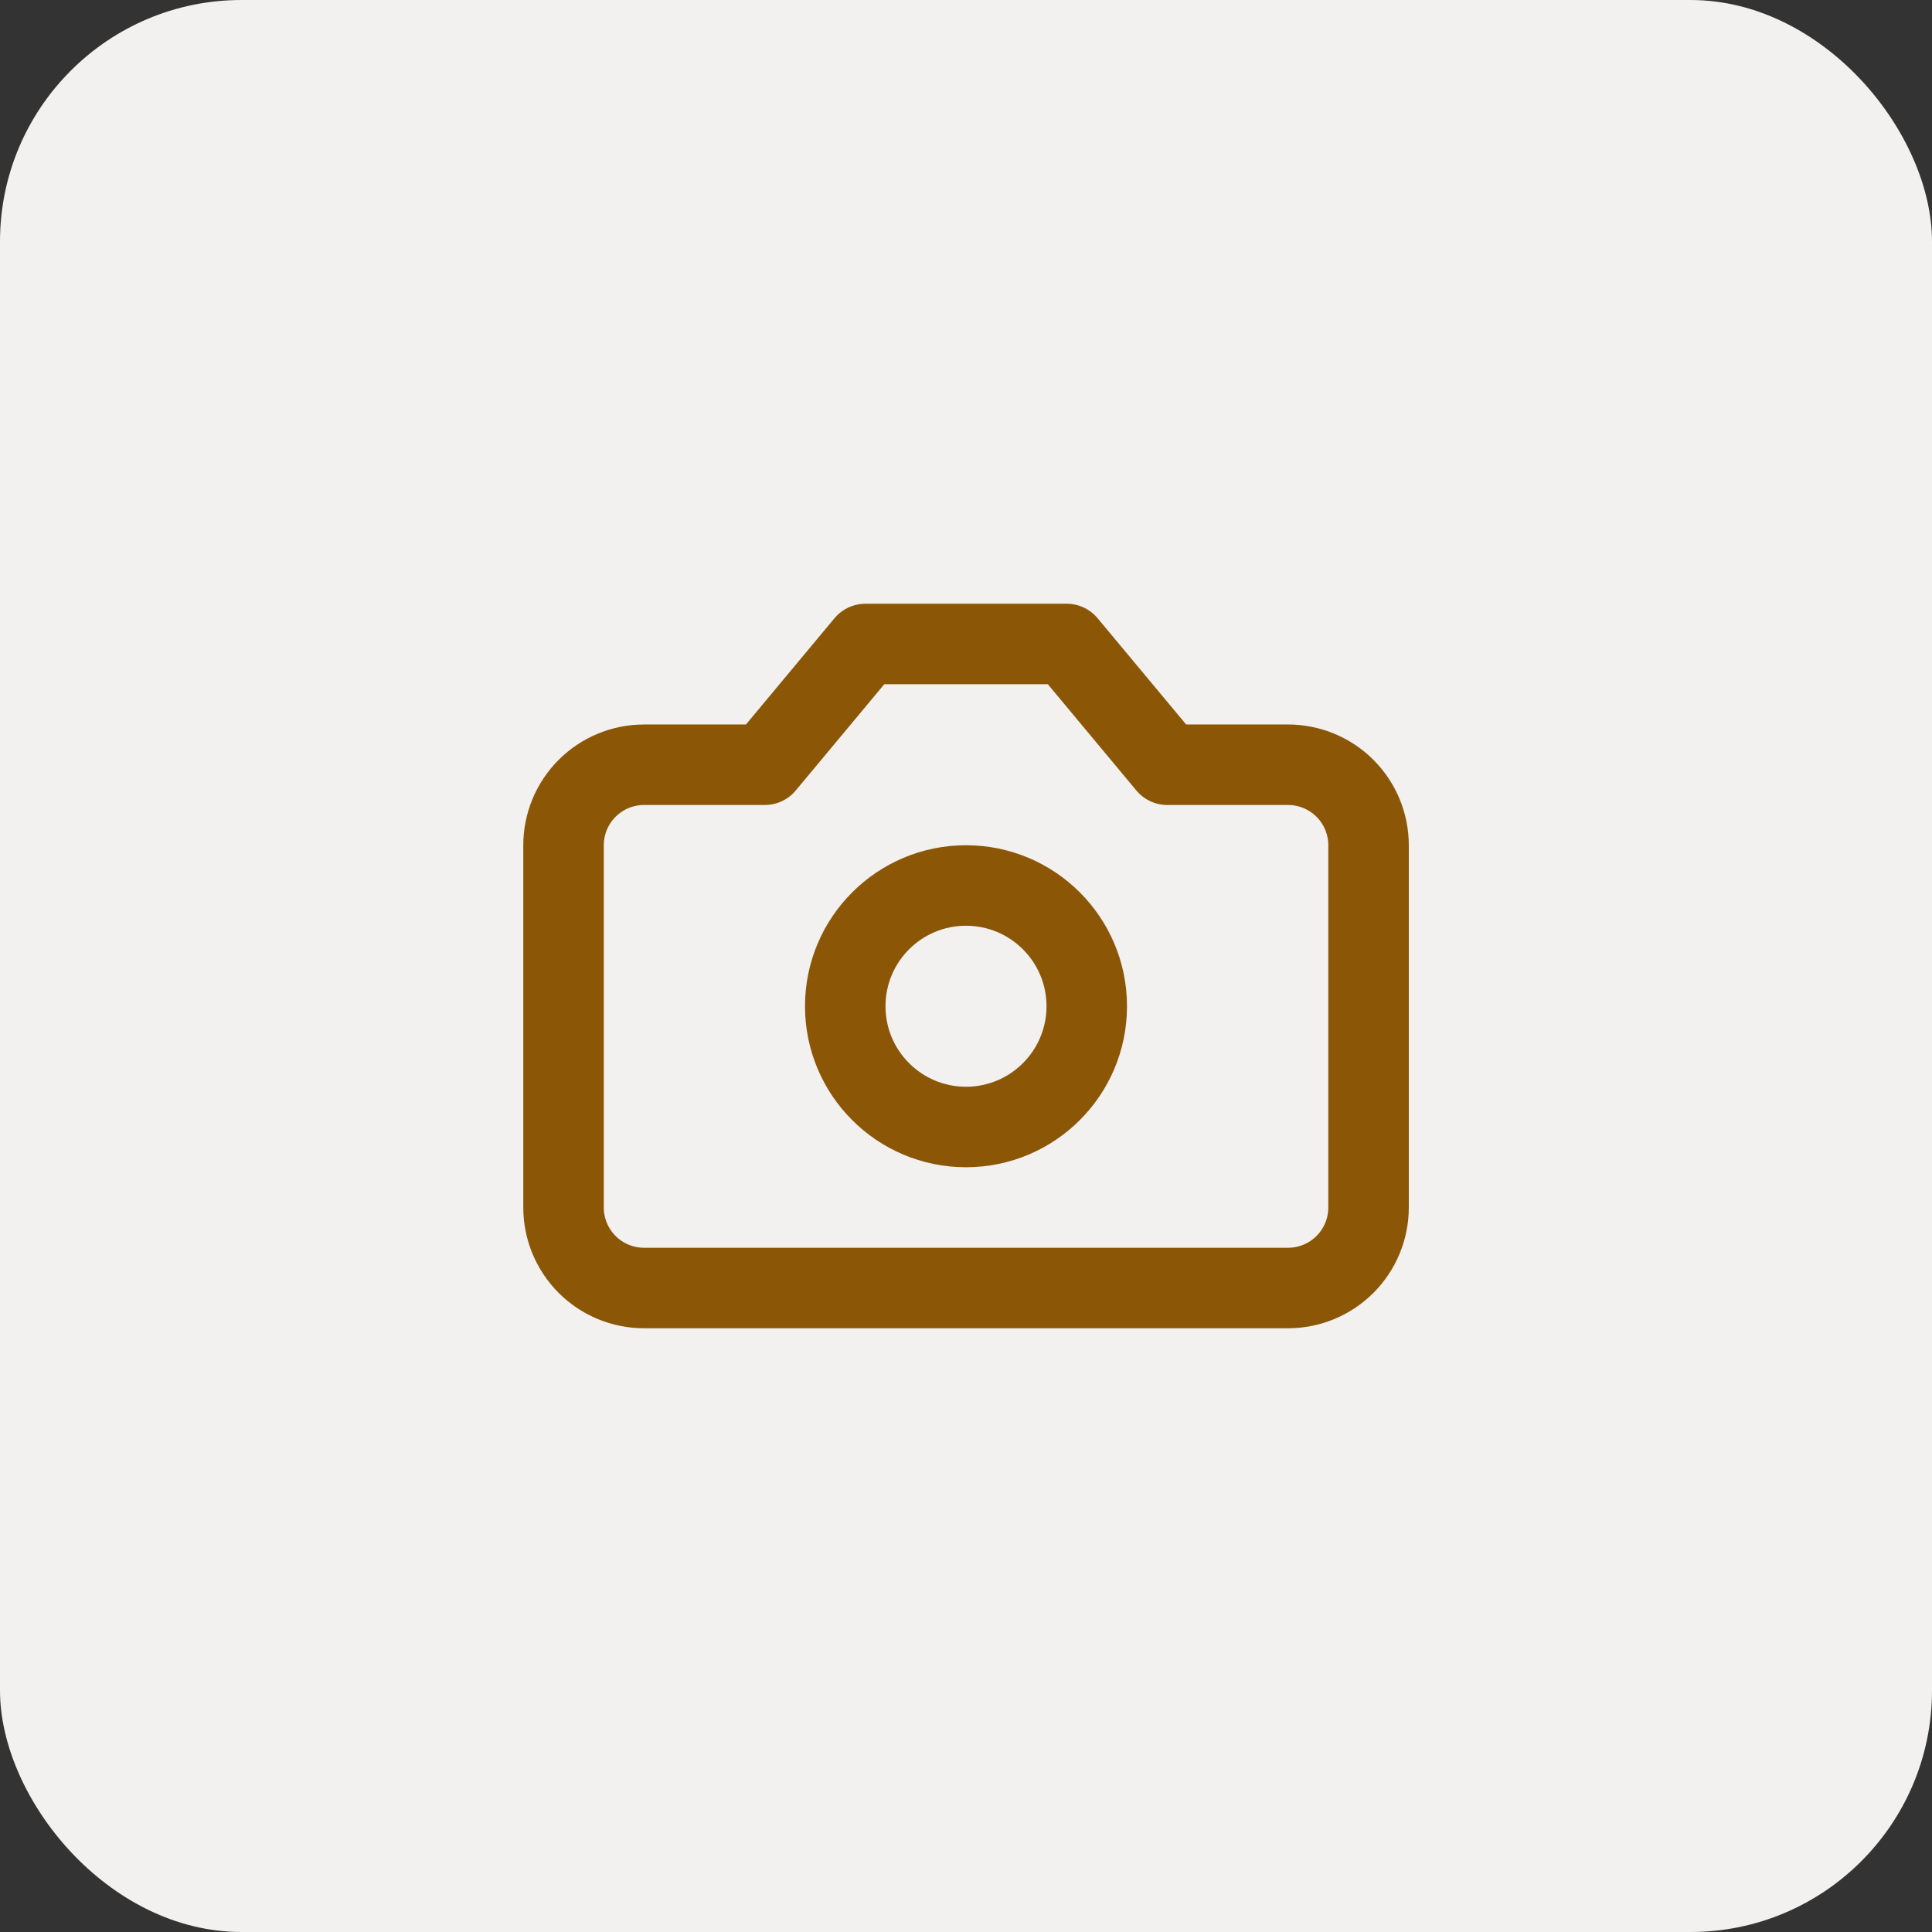 <?xml version="1.0" encoding="UTF-8"?> <svg xmlns="http://www.w3.org/2000/svg" width="64" height="64" viewBox="0 0 64 64" fill="none"><rect x="0" y="0" width="64" height="64" fill="#333333" stroke="none"/><rect width="64" height="64" rx="8" fill="#F3F1EF"></rect><path d="M35.335 21.333H28.668L25.335 25.333H21.335C20.627 25.333 19.949 25.614 19.449 26.114C18.949 26.614 18.668 27.293 18.668 28V40C18.668 40.707 18.949 41.385 19.449 41.886C19.949 42.386 20.627 42.667 21.335 42.667H42.668C43.375 42.667 44.053 42.386 44.554 41.886C45.054 41.385 45.335 40.707 45.335 40V28C45.335 27.293 45.054 26.614 44.554 26.114C44.053 25.614 43.375 25.333 42.668 25.333H38.668L35.335 21.333Z" stroke="#8B5707" stroke-width="2.667" stroke-linecap="round" stroke-linejoin="round"></path><path d="M32 37.333C34.209 37.333 36 35.542 36 33.333C36 31.124 34.209 29.333 32 29.333C29.791 29.333 28 31.124 28 33.333C28 35.542 29.791 37.333 32 37.333Z" stroke="#8B5707" stroke-width="2.667" stroke-linecap="round" stroke-linejoin="round"></path></svg> 